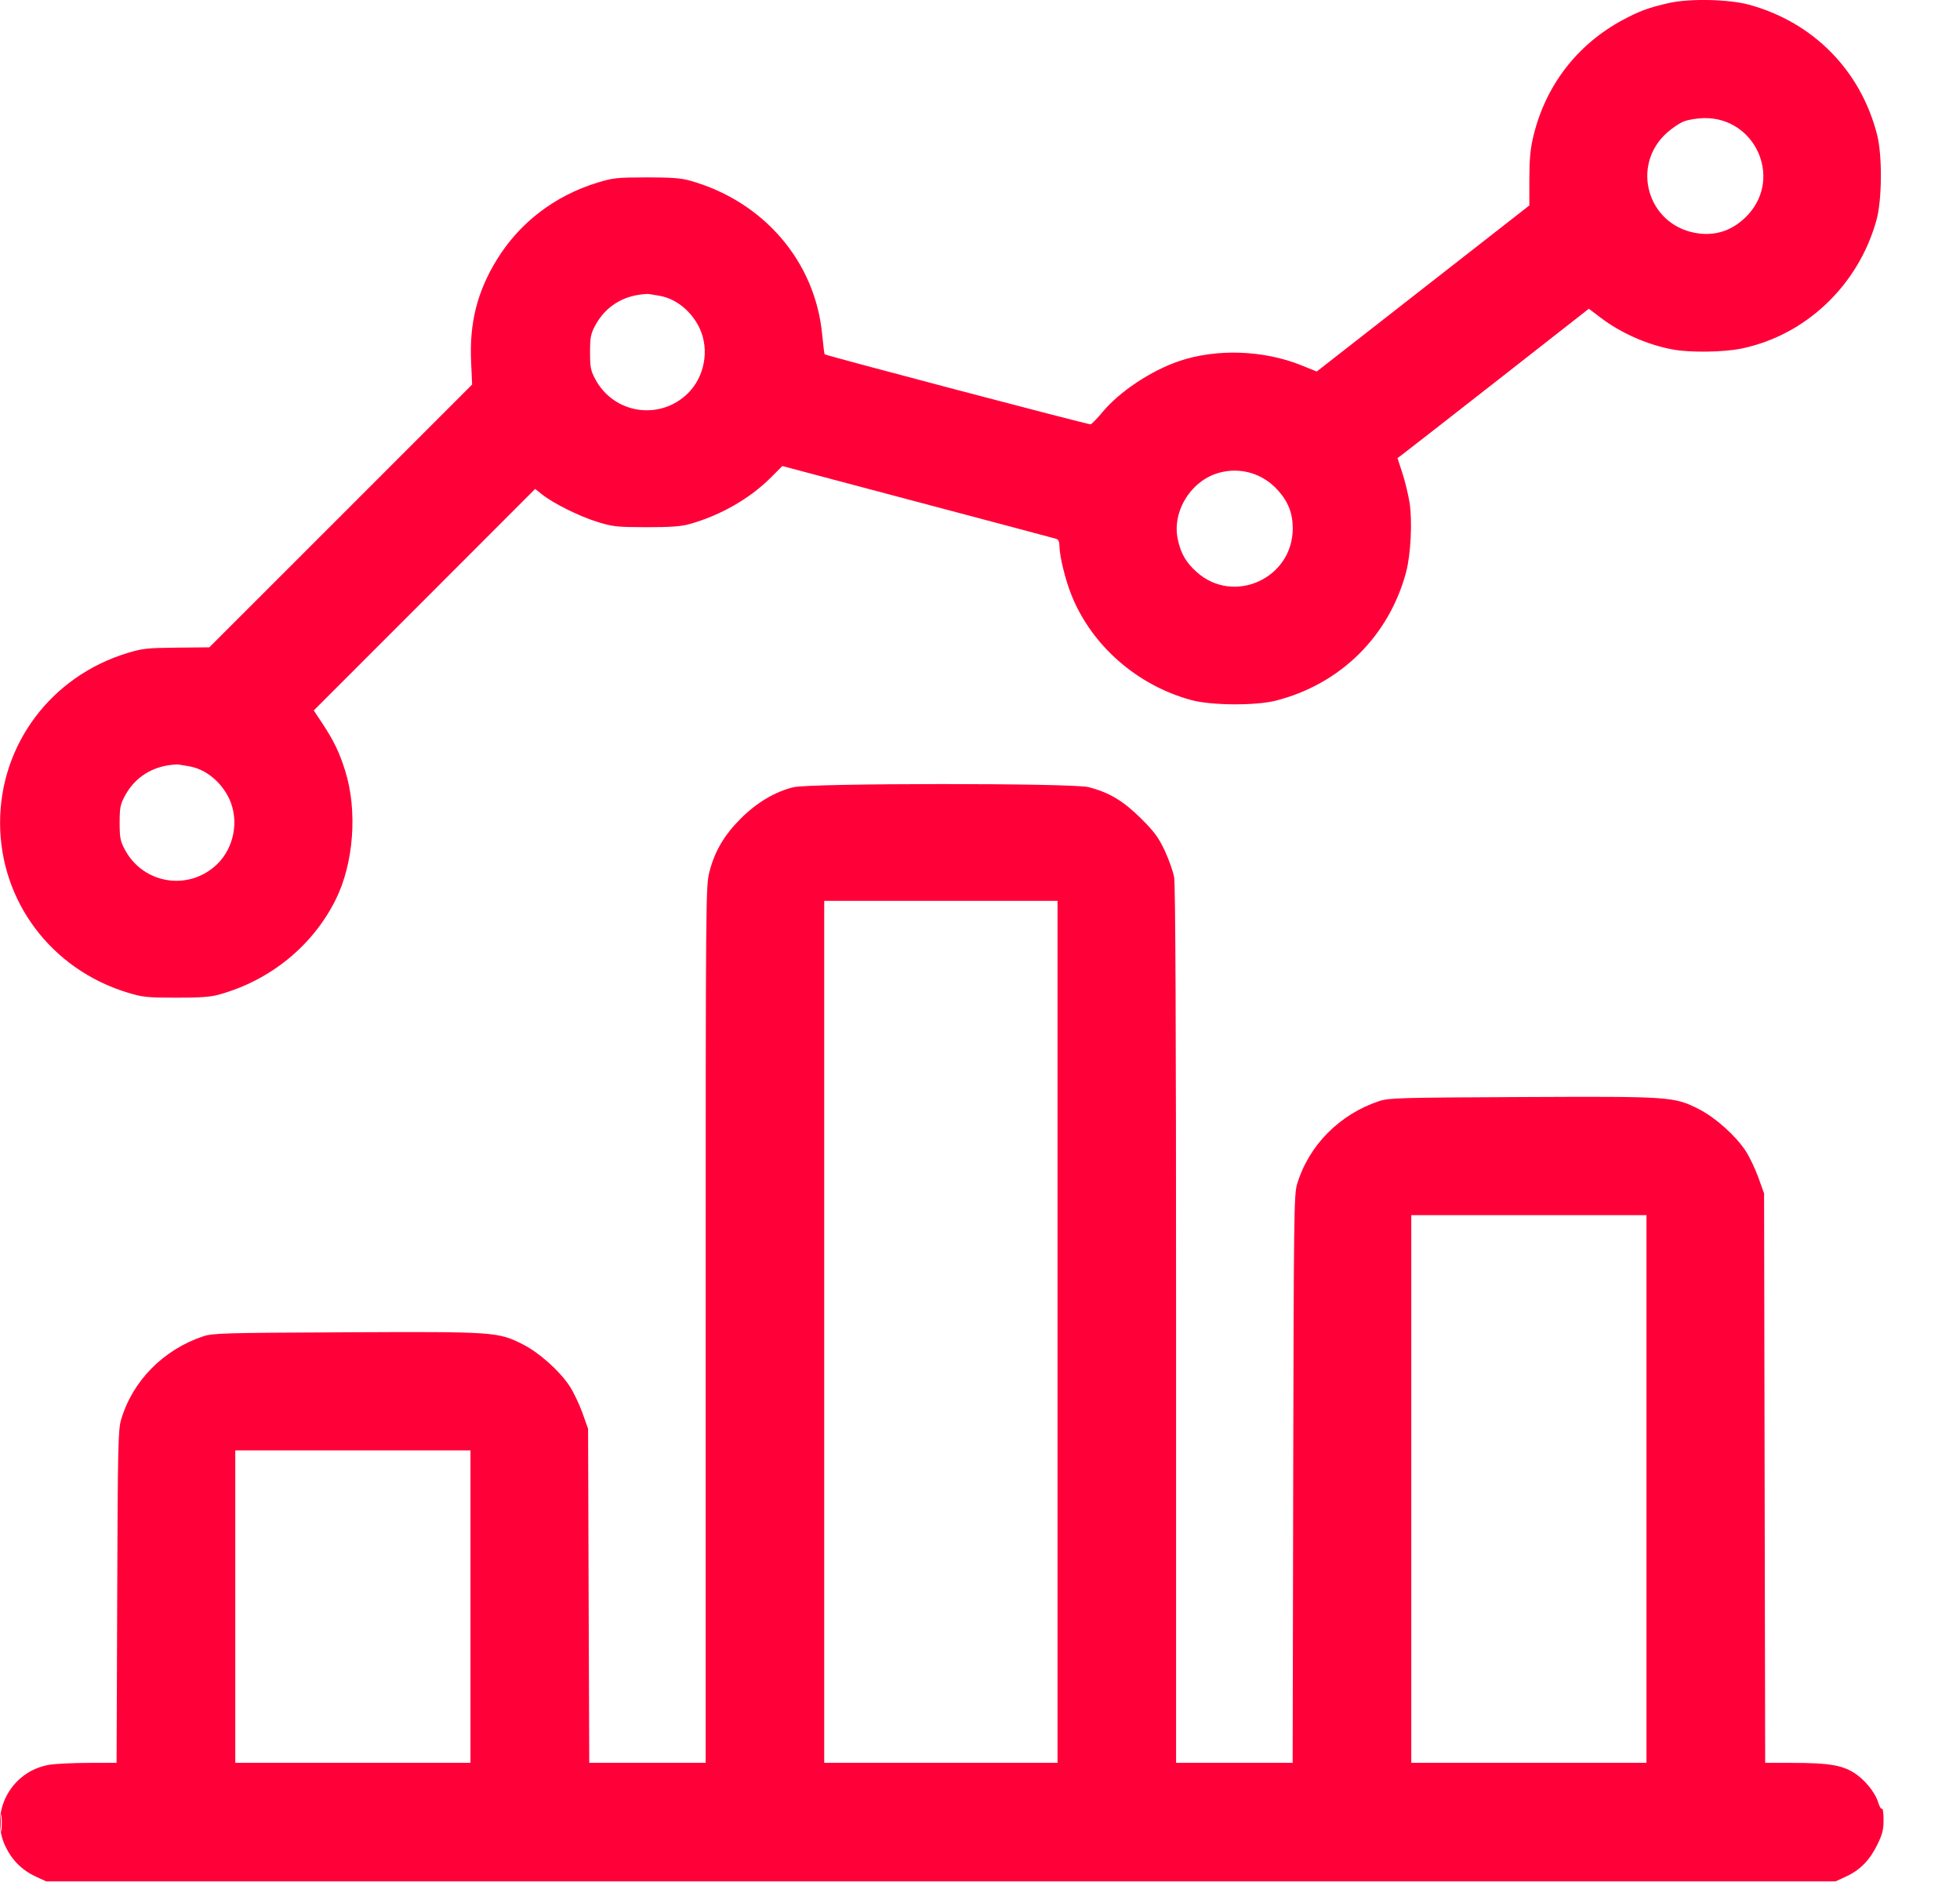 <?xml version="1.0" encoding="UTF-8"?>
<svg width="25px" height="24px" viewBox="0 0 25 24" version="1.1" xmlns="http://www.w3.org/2000/svg" xmlns:xlink="http://www.w3.org/1999/xlink">
    <title>reporting</title>
    <g id="new-business-post" stroke="none" stroke-width="1" fill="none" fill-rule="evenodd">
        <g id="socials-copy-7" transform="translate(-469, -435)" fill="#FF0039">
            <g id="Shape" transform="translate(469, 435)">
                <path d="M21.289,0.038 C21.029,0.097 20.912,0.14 20.694,0.257 C20.114,0.57 19.713,1.093 19.558,1.738 C19.519,1.9 19.508,2.026 19.507,2.284 L19.507,2.62 L18.151,3.679 L16.795,4.738 L16.6,4.659 C16.118,4.464 15.513,4.443 15.037,4.606 C14.677,4.729 14.277,4.996 14.06,5.258 C13.993,5.338 13.926,5.408 13.911,5.411 C13.886,5.418 10.536,4.535 10.518,4.518 C10.514,4.513 10.5,4.4 10.487,4.267 C10.399,3.334 9.739,2.566 8.799,2.303 C8.687,2.271 8.558,2.262 8.245,2.262 C7.869,2.263 7.82,2.268 7.621,2.329 C7.076,2.496 6.628,2.839 6.338,3.31 C6.087,3.719 5.986,4.117 6.009,4.614 L6.022,4.904 L4.346,6.58 L2.67,8.255 L2.254,8.259 C1.874,8.263 1.818,8.269 1.621,8.329 C0.651,8.626 0.001,9.494 0.001,10.492 C0.001,11.491 0.651,12.358 1.621,12.656 C1.82,12.717 1.869,12.722 2.245,12.723 C2.558,12.723 2.687,12.714 2.799,12.682 C3.449,12.5 3.987,12.062 4.28,11.476 C4.513,11.01 4.563,10.337 4.402,9.827 C4.328,9.592 4.258,9.447 4.111,9.224 L4.002,9.06 L5.414,7.648 L6.826,6.235 L6.915,6.306 C7.062,6.422 7.391,6.585 7.621,6.656 C7.82,6.717 7.869,6.722 8.245,6.723 C8.558,6.723 8.687,6.714 8.799,6.682 C9.189,6.573 9.566,6.357 9.832,6.09 L9.979,5.943 L11.704,6.401 C12.653,6.652 13.448,6.864 13.471,6.871 C13.499,6.879 13.513,6.908 13.513,6.955 C13.513,7.088 13.588,7.395 13.669,7.595 C13.928,8.234 14.502,8.737 15.189,8.926 C15.446,8.997 16.011,9.001 16.273,8.935 C17.094,8.726 17.714,8.116 17.934,7.3 C17.995,7.074 18.016,6.645 17.979,6.408 C17.962,6.305 17.921,6.135 17.887,6.031 L17.825,5.842 L17.883,5.799 C17.915,5.776 18.464,5.347 19.104,4.847 L20.266,3.937 L20.42,4.054 C20.68,4.25 21.014,4.397 21.337,4.457 C21.558,4.498 21.985,4.492 22.213,4.445 C23.036,4.274 23.706,3.636 23.935,2.805 C24.006,2.548 24.01,1.983 23.943,1.72 C23.735,0.9 23.128,0.283 22.309,0.06 C22.054,-0.01 21.552,-0.021 21.289,0.038 M21.487,1.545 C21.431,1.564 21.327,1.634 21.256,1.698 C20.802,2.113 21.012,2.854 21.617,2.969 C21.88,3.02 22.117,2.937 22.304,2.73 C22.731,2.254 22.382,1.498 21.738,1.506 C21.656,1.507 21.543,1.525 21.487,1.545 M8.137,3.761 C7.896,3.801 7.703,3.94 7.59,4.155 C7.534,4.26 7.526,4.305 7.526,4.492 C7.526,4.68 7.534,4.725 7.59,4.83 C7.824,5.276 8.41,5.369 8.771,5.019 C8.987,4.808 9.051,4.464 8.926,4.191 C8.824,3.971 8.624,3.808 8.412,3.772 C8.36,3.764 8.301,3.753 8.281,3.75 C8.261,3.746 8.197,3.751 8.137,3.761 M15.564,6.025 C15.198,6.117 14.945,6.517 15.023,6.879 C15.061,7.058 15.127,7.172 15.264,7.295 C15.735,7.718 16.489,7.376 16.489,6.74 C16.489,6.543 16.431,6.396 16.295,6.247 C16.107,6.04 15.832,5.957 15.564,6.025 M2.137,9.761 C1.896,9.801 1.703,9.94 1.59,10.155 C1.534,10.26 1.526,10.305 1.526,10.492 C1.526,10.68 1.534,10.725 1.59,10.83 C1.824,11.276 2.41,11.369 2.771,11.019 C2.987,10.808 3.051,10.464 2.926,10.191 C2.824,9.971 2.624,9.808 2.412,9.772 C2.36,9.764 2.301,9.753 2.281,9.75 C2.261,9.746 2.197,9.751 2.137,9.761 M10.121,10.039 C9.891,10.094 9.657,10.232 9.455,10.432 C9.24,10.645 9.117,10.853 9.049,11.117 C9.002,11.301 9.001,11.385 9.001,16.892 L9.001,22.48 L8.258,22.48 L7.516,22.48 L7.508,20.35 L7.501,18.22 L7.428,18.015 C7.387,17.903 7.314,17.749 7.264,17.674 C7.135,17.479 6.875,17.248 6.669,17.144 C6.352,16.984 6.314,16.981 4.414,16.99 C2.858,16.997 2.715,17.001 2.593,17.041 C2.085,17.21 1.691,17.609 1.545,18.103 C1.507,18.232 1.502,18.433 1.495,20.362 L1.487,22.48 L1.134,22.481 C0.94,22.481 0.713,22.492 0.631,22.505 C0.142,22.585 -0.14,23.11 0.07,23.548 C0.155,23.724 0.282,23.85 0.457,23.931 L0.589,23.992 L12.001,23.992 L23.413,23.992 L23.545,23.931 C23.725,23.848 23.847,23.724 23.944,23.527 C24.011,23.39 24.025,23.333 24.025,23.207 C24.025,23.123 24.016,23.059 24.005,23.066 C23.994,23.073 23.972,23.038 23.957,22.987 C23.917,22.855 23.781,22.689 23.643,22.604 C23.488,22.509 23.314,22.481 22.868,22.481 L22.515,22.48 L22.508,18.85 L22.501,15.22 L22.428,15.015 C22.387,14.903 22.314,14.749 22.264,14.674 C22.135,14.479 21.875,14.248 21.669,14.144 C21.352,13.984 21.314,13.981 19.414,13.99 C17.858,13.997 17.715,14.001 17.593,14.041 C17.085,14.21 16.692,14.607 16.544,15.103 C16.505,15.235 16.502,15.489 16.495,18.862 L16.488,22.48 L15.745,22.48 L15.001,22.48 L15.001,16.905 C15.001,13.053 14.993,11.285 14.976,11.187 C14.962,11.109 14.906,10.953 14.853,10.84 C14.773,10.673 14.718,10.6 14.548,10.432 C14.326,10.212 14.146,10.105 13.885,10.038 C13.683,9.985 10.339,9.986 10.121,10.039 M10.513,16.984 L10.513,22.48 L12.001,22.48 L13.489,22.48 L13.489,16.984 L13.489,11.488 L12.001,11.488 L10.513,11.488 L10.513,16.984 M18.001,18.988 L18.001,22.48 L19.501,22.48 L21.001,22.48 L21.001,18.988 L21.001,15.496 L19.501,15.496 L18.001,15.496 L18.001,18.988 M3.001,20.488 L3.001,22.48 L4.501,22.48 L6.001,22.48 L6.001,20.488 L6.001,18.496 L4.501,18.496 L3.001,18.496 L3.001,20.488 M0.009,23.248 C0.009,23.347 0.014,23.388 0.019,23.338 C0.024,23.289 0.024,23.208 0.019,23.158 C0.014,23.109 0.009,23.149 0.009,23.248"></path>
            </g>
        </g>
    </g>
</svg>